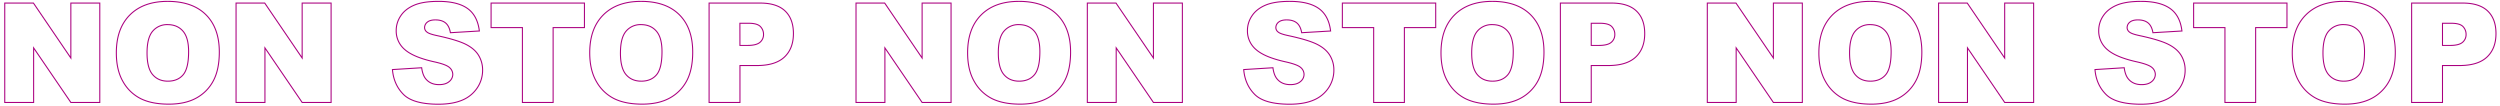 <?xml version="1.0" encoding="UTF-8"?> <svg xmlns="http://www.w3.org/2000/svg" xmlns:xlink="http://www.w3.org/1999/xlink" id="Layer_1" data-name="Layer 1" viewBox="0 0 2369.23 100"> <defs> <style>.cls-1,.cls-6{fill:none;}.cls-2{clip-path:url(#clip-path);}.cls-3{fill:#3056a3;}.cls-4{clip-path:url(#clip-path-2);}.cls-5{fill:#aa007f;}.cls-6{stroke:#aa007f;stroke-miterlimit:10;}</style> <clipPath id="clip-path"> <rect class="cls-1" x="-541.18" y="94.63" width="272" height="282.13"></rect> </clipPath> <clipPath id="clip-path-2"> <rect class="cls-1" x="-232.04" y="392.78" width="1200" height="550"></rect> </clipPath> </defs> <title>Nonstop_site</title> <g class="cls-2"> <polygon class="cls-3" points="-75.8 -96.27 -1287.25 1133.89 -846.29 1133.89 365.83 -96.27 -75.8 -96.27"></polygon> </g> <g class="cls-4"> <polygon class="cls-5" points="610.39 30.9 -601.07 1261.07 -160.11 1261.07 1052.01 30.9 610.39 30.9"></polygon> </g> <path class="cls-6" d="M4.5,2.91H31.68L67.14,55V2.91H94.57V97.09H67.14L31.87,45.38V97.09H4.5Z"></path> <path class="cls-6" d="M110.25,50.06q0-23.06,12.85-35.91T158.88,1.3q23.52,0,36.24,12.63t12.72,35.36q0,16.51-5.56,27.08a39.59,39.59,0,0,1-16.06,16.45Q175.72,98.7,160,98.7q-15.93,0-26.37-5.08a39.62,39.62,0,0,1-16.93-16.06Q110.25,66.58,110.25,50.06Zm29.1.13q0,14.27,5.3,20.5t14.43,6.23q9.38,0,14.52-6.1t5.14-21.91q0-13.3-5.37-19.44t-14.55-6.13a17.71,17.71,0,0,0-14.14,6.23Q139.35,35.8,139.35,50.19Z"></path> <path class="cls-6" d="M223.71,2.91h27.17L286.35,55V2.91h27.43V97.09H286.35L251.08,45.38V97.09H223.71Z"></path> <path class="cls-6" d="M371.92,65.93l27.69-1.73q.9,6.75,3.67,10.28,4.49,5.72,12.84,5.72,6.24,0,9.61-2.93a8.76,8.76,0,0,0,3.37-6.78,8.65,8.65,0,0,0-3.21-6.55Q422.68,61,411,58.48q-19.14-4.3-27.3-11.44a23,23,0,0,1-8.22-18.18,24.7,24.7,0,0,1,4.2-13.71Q383.88,8.68,392.32,5t23.16-3.7Q433.54,1.3,443,8t11.28,21.36L426.85,31q-1.1-6.36-4.59-9.25t-9.67-2.89q-5.07,0-7.64,2.15a6.58,6.58,0,0,0-2.57,5.24,5.23,5.23,0,0,0,2.12,4.05q2.06,1.86,9.76,3.47,19.08,4.11,27.34,8.32t12,10.44a26.41,26.41,0,0,1,3.76,13.94,29.86,29.86,0,0,1-5,16.7,31.37,31.37,0,0,1-14,11.6q-9,3.94-22.68,4-24,0-33.27-9.25T371.92,65.93Z"></path> <path class="cls-6" d="M465.4,2.91h88.47V26.16H524.19V97.09H495.08V26.16H465.4Z"></path> <path class="cls-6" d="M558.88,50.06q0-23.06,12.85-35.91T607.51,1.3q23.52,0,36.24,12.63t12.72,35.36q0,16.51-5.56,27.08a39.59,39.59,0,0,1-16.06,16.45q-10.5,5.88-26.18,5.88-15.93,0-26.37-5.08a39.62,39.62,0,0,1-16.93-16.06Q558.88,66.58,558.88,50.06Zm29.1.13q0,14.27,5.3,20.5t14.43,6.23q9.38,0,14.52-6.1t5.14-21.91q0-13.3-5.37-19.44t-14.55-6.13a17.67,17.67,0,0,0-14.13,6.23Q588,35.8,588,50.19Z"></path> <path class="cls-6" d="M672,2.91h48.37q15.81,0,23.68,7.51t7.87,21.4q0,14.26-8.58,22.29t-26.18,8H701.25v35H672Zm29.23,40.15h7.13q8.42,0,11.82-2.92a9.43,9.43,0,0,0,3.41-7.49,10.45,10.45,0,0,0-3-7.51q-3-3.09-11.11-3.09h-8.29Z"></path> <path class="cls-6" d="M811.24,2.91h27.17L873.88,55V2.91h27.43V97.09H873.88L838.61,45.38V97.09H811.24Z"></path> <path class="cls-6" d="M917,50.06Q917,27,929.84,14.15T965.62,1.3q23.52,0,36.24,12.63t12.72,35.36q0,16.51-5.56,27.08A39.65,39.65,0,0,1,993,92.82q-10.5,5.88-26.18,5.88-15.93,0-26.38-5.08a39.59,39.59,0,0,1-16.92-16.06Q917,66.58,917,50.06Zm29.1.13q0,14.27,5.3,20.5t14.42,6.23q9.39,0,14.52-6.1t5.14-21.91q0-13.3-5.36-19.44t-14.55-6.13a17.71,17.71,0,0,0-14.14,6.23Q946.1,35.8,946.09,50.19Z"></path> <path class="cls-6" d="M1030.45,2.91h27.17L1093.09,55V2.91h27.43V97.09h-27.43l-35.28-51.71V97.09h-27.36Z"></path> <path class="cls-6" d="M1178.66,65.93l27.69-1.73q.9,6.75,3.66,10.28,4.5,5.72,12.85,5.72,6.24,0,9.61-2.93a8.76,8.76,0,0,0,3.37-6.78,8.65,8.65,0,0,0-3.21-6.55q-3.21-2.89-14.91-5.46-19.14-4.3-27.3-11.44a23,23,0,0,1-8.23-18.18,24.71,24.71,0,0,1,4.21-13.71q4.21-6.47,12.66-10.15t23.16-3.7q18.06,0,27.53,6.72T1261,29.38L1233.59,31q-1.1-6.36-4.59-9.25t-9.67-2.89q-5.07,0-7.65,2.15a6.61,6.61,0,0,0-2.57,5.24,5.26,5.26,0,0,0,2.12,4.05q2.05,1.86,9.77,3.47,19.08,4.11,27.34,8.32t12,10.44a26.41,26.41,0,0,1,3.76,13.94,29.86,29.86,0,0,1-5,16.7,31.37,31.37,0,0,1-14,11.6q-9,3.94-22.68,4-24,0-33.28-9.25T1178.66,65.93Z"></path> <path class="cls-6" d="M1272.14,2.91h88.47V26.16h-29.69V97.09h-29.1V26.16h-29.68Z"></path> <path class="cls-6" d="M1365.62,50.06q0-23.06,12.85-35.91T1414.25,1.3q23.52,0,36.24,12.63t12.72,35.36q0,16.51-5.56,27.08a39.65,39.65,0,0,1-16.06,16.45q-10.5,5.88-26.18,5.88-15.93,0-26.37-5.08a39.56,39.56,0,0,1-16.93-16.06Q1365.62,66.58,1365.62,50.06Zm29.1.13q0,14.27,5.3,20.5t14.42,6.23q9.39,0,14.52-6.1t5.14-21.91q0-13.3-5.36-19.44t-14.55-6.13a17.71,17.71,0,0,0-14.14,6.23Q1394.73,35.8,1394.72,50.19Z"></path> <path class="cls-6" d="M1478.75,2.91h48.38q15.81,0,23.68,7.51t7.87,21.4q0,14.26-8.58,22.29t-26.18,8H1508v35h-29.24ZM1508,43.06h7.13q8.42,0,11.82-2.92a9.42,9.42,0,0,0,3.4-7.49,10.44,10.44,0,0,0-2.95-7.51q-3-3.09-11.12-3.09H1508Z"></path> <path class="cls-6" d="M1618,2.91h27.17L1680.62,55V2.91h27.43V97.09h-27.43l-35.27-51.71V97.09H1618Z"></path> <path class="cls-6" d="M1723.73,50.06q0-23.06,12.84-35.91T1772.36,1.3q23.52,0,36.23,12.63t12.72,35.36q0,16.51-5.55,27.08a39.65,39.65,0,0,1-16.06,16.45q-10.52,5.88-26.18,5.88-15.94,0-26.38-5.08a39.67,39.67,0,0,1-16.93-16.06Q1723.73,66.58,1723.73,50.06Zm29.1.13q0,14.27,5.3,20.5t14.42,6.23q9.39,0,14.52-6.1t5.14-21.91q0-13.3-5.36-19.44t-14.55-6.13a17.71,17.71,0,0,0-14.14,6.23Q1752.83,35.8,1752.83,50.19Z"></path> <path class="cls-6" d="M1837.18,2.91h27.18L1899.82,55V2.91h27.44V97.09h-27.44l-35.27-51.71V97.09h-27.37Z"></path> <path class="cls-6" d="M1985.4,65.93l27.69-1.73q.9,6.75,3.66,10.28,4.5,5.72,12.85,5.72,6.23,0,9.61-2.93a8.79,8.79,0,0,0,3.37-6.78,8.65,8.65,0,0,0-3.21-6.55q-3.22-2.89-14.91-5.46-19.14-4.3-27.3-11.44a23,23,0,0,1-8.23-18.18,24.71,24.71,0,0,1,4.21-13.71Q1997.36,8.68,2005.8,5T2029,1.3q18,0,27.53,6.72t11.27,21.36L2040.33,31q-1.1-6.36-4.59-9.25t-9.67-2.89q-5.08,0-7.65,2.15a6.61,6.61,0,0,0-2.57,5.24,5.26,5.26,0,0,0,2.12,4.05q2.05,1.86,9.77,3.47,19.08,4.11,27.33,8.32t12,10.44a26.5,26.5,0,0,1,3.76,13.94,29.86,29.86,0,0,1-5,16.7,31.42,31.42,0,0,1-14,11.6q-9,3.94-22.68,4-24,0-33.28-9.25T1985.4,65.93Z"></path> <path class="cls-6" d="M2078.88,2.91h88.46V26.16h-29.68V97.09h-29.1V26.16h-29.68Z"></path> <path class="cls-6" d="M2172.36,50.06q0-23.06,12.85-35.91T2221,1.3q23.52,0,36.23,12.63T2270,49.29q0,16.51-5.56,27.08a39.65,39.65,0,0,1-16.06,16.45q-10.51,5.88-26.18,5.88-15.95,0-26.38-5.08a39.67,39.67,0,0,1-16.93-16.06Q2172.36,66.58,2172.36,50.06Zm29.1.13q0,14.27,5.3,20.5t14.42,6.23q9.39,0,14.52-6.1t5.14-21.91q0-13.3-5.36-19.44t-14.55-6.13a17.71,17.71,0,0,0-14.14,6.23Q2201.46,35.8,2201.46,50.19Z"></path> <path class="cls-6" d="M2285.49,2.91h48.38q15.81,0,23.68,7.51t7.87,21.4q0,14.26-8.58,22.29t-26.18,8h-15.93v35h-29.24Zm29.24,40.15h7.13q8.41,0,11.82-2.92a9.42,9.42,0,0,0,3.4-7.49,10.44,10.44,0,0,0-2.95-7.51q-3-3.09-11.12-3.09h-8.28Z"></path> </svg> 